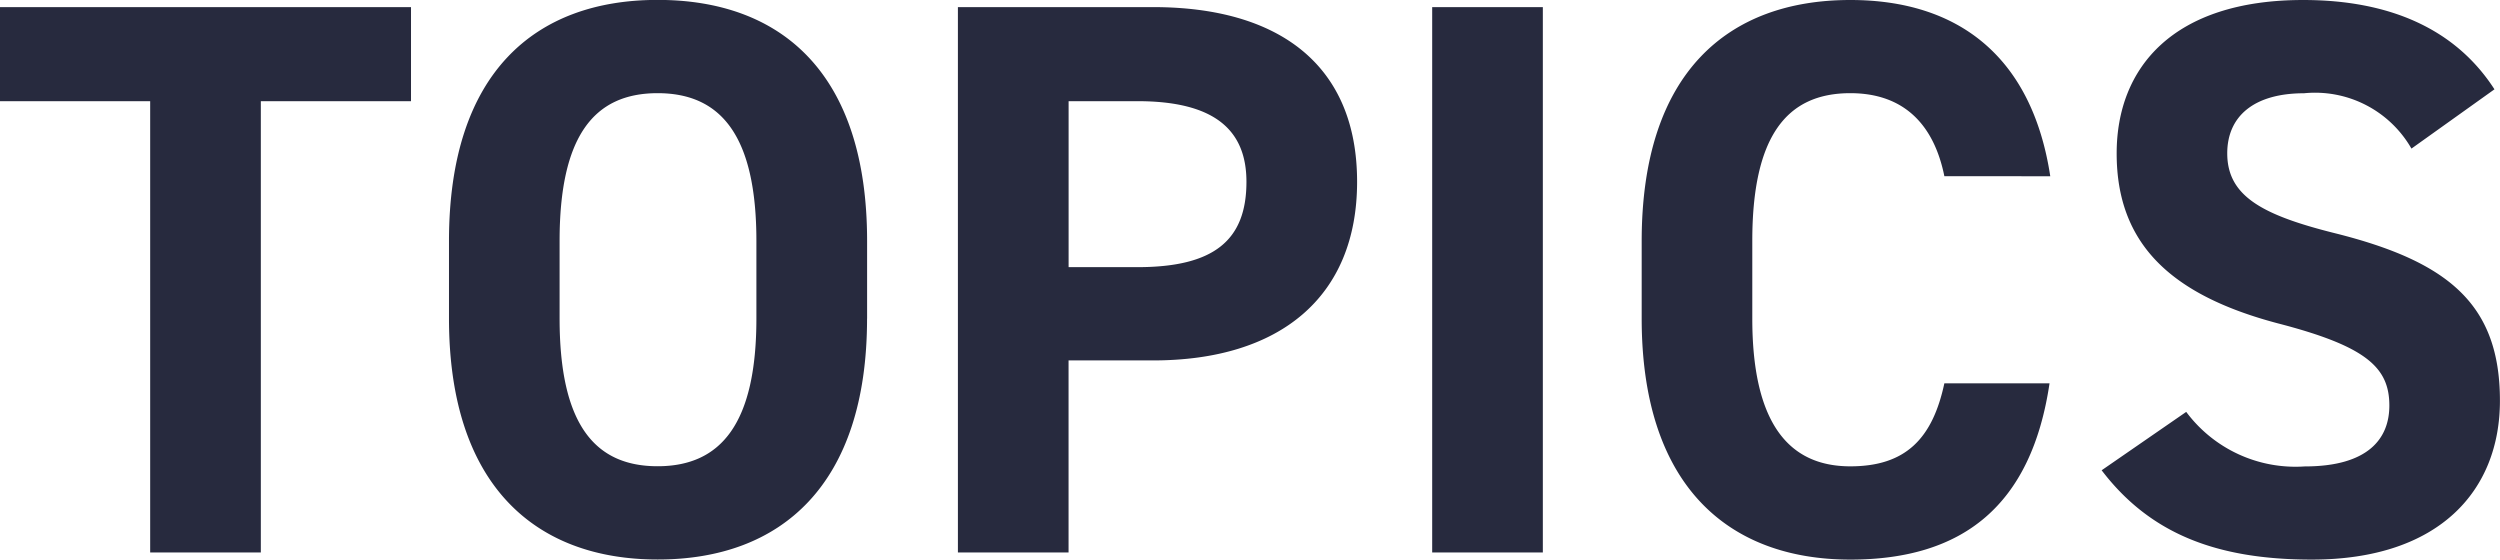 <svg xmlns="http://www.w3.org/2000/svg" width="107.542" height="24.072" viewBox="0 0 107.542 24.072"><path d="M-54.247-23.46v4.046h6.46V0h4.76V-19.414h6.46V-23.46Zm37.3,13.4V-13.4c0-7.242-3.706-10.37-9.01-10.37-5.27,0-8.976,3.128-8.976,10.37v3.332c0,7.174,3.706,10.37,8.976,10.37C-20.655.306-16.949-2.89-16.949-10.064ZM-30.175-13.4c0-4.488,1.462-6.358,4.216-6.358s4.25,1.87,4.25,6.358v3.332c0,4.488-1.5,6.358-4.25,6.358s-4.216-1.87-4.216-6.358ZM-4.641-8.262c5.44,0,8.772-2.72,8.772-7.684,0-5.032-3.366-7.514-8.772-7.514h-8.4V0h4.76V-8.262Zm-3.638-4.012v-7.14h2.958c3.3,0,4.692,1.224,4.692,3.468,0,2.516-1.394,3.672-4.692,3.672Zm20.4-11.186H7.361V0h4.76Zm21.828,7.276c-.782-5.134-3.944-7.582-8.6-7.582-5.27,0-8.976,3.128-8.976,10.37v3.332c0,7.174,3.706,10.37,8.976,10.37,4.828,0,7.786-2.312,8.568-7.582H29.393c-.51,2.38-1.666,3.57-4.046,3.57-2.754,0-4.216-2.006-4.216-6.358V-13.4c0-4.488,1.462-6.358,4.216-6.358,2.312,0,3.6,1.36,4.046,3.57Zm19.108-3.74c-1.666-2.584-4.488-3.842-8.228-3.842-5.576,0-8.024,2.89-8.024,6.6,0,3.876,2.312,6.086,6.936,7.31,3.808.986,4.794,1.9,4.794,3.536,0,1.428-.918,2.618-3.638,2.618a5.861,5.861,0,0,1-5.1-2.346L36.159-3.536C38.233-.816,41.089.306,45.2.306c5.508,0,8.092-2.992,8.092-6.834,0-4.148-2.21-5.984-7.106-7.208-3.128-.782-4.624-1.6-4.624-3.434,0-1.6,1.156-2.584,3.3-2.584a4.778,4.778,0,0,1,4.624,2.38Z" transform="translate(54.247 23.766)" fill="#272a3e"/></svg>